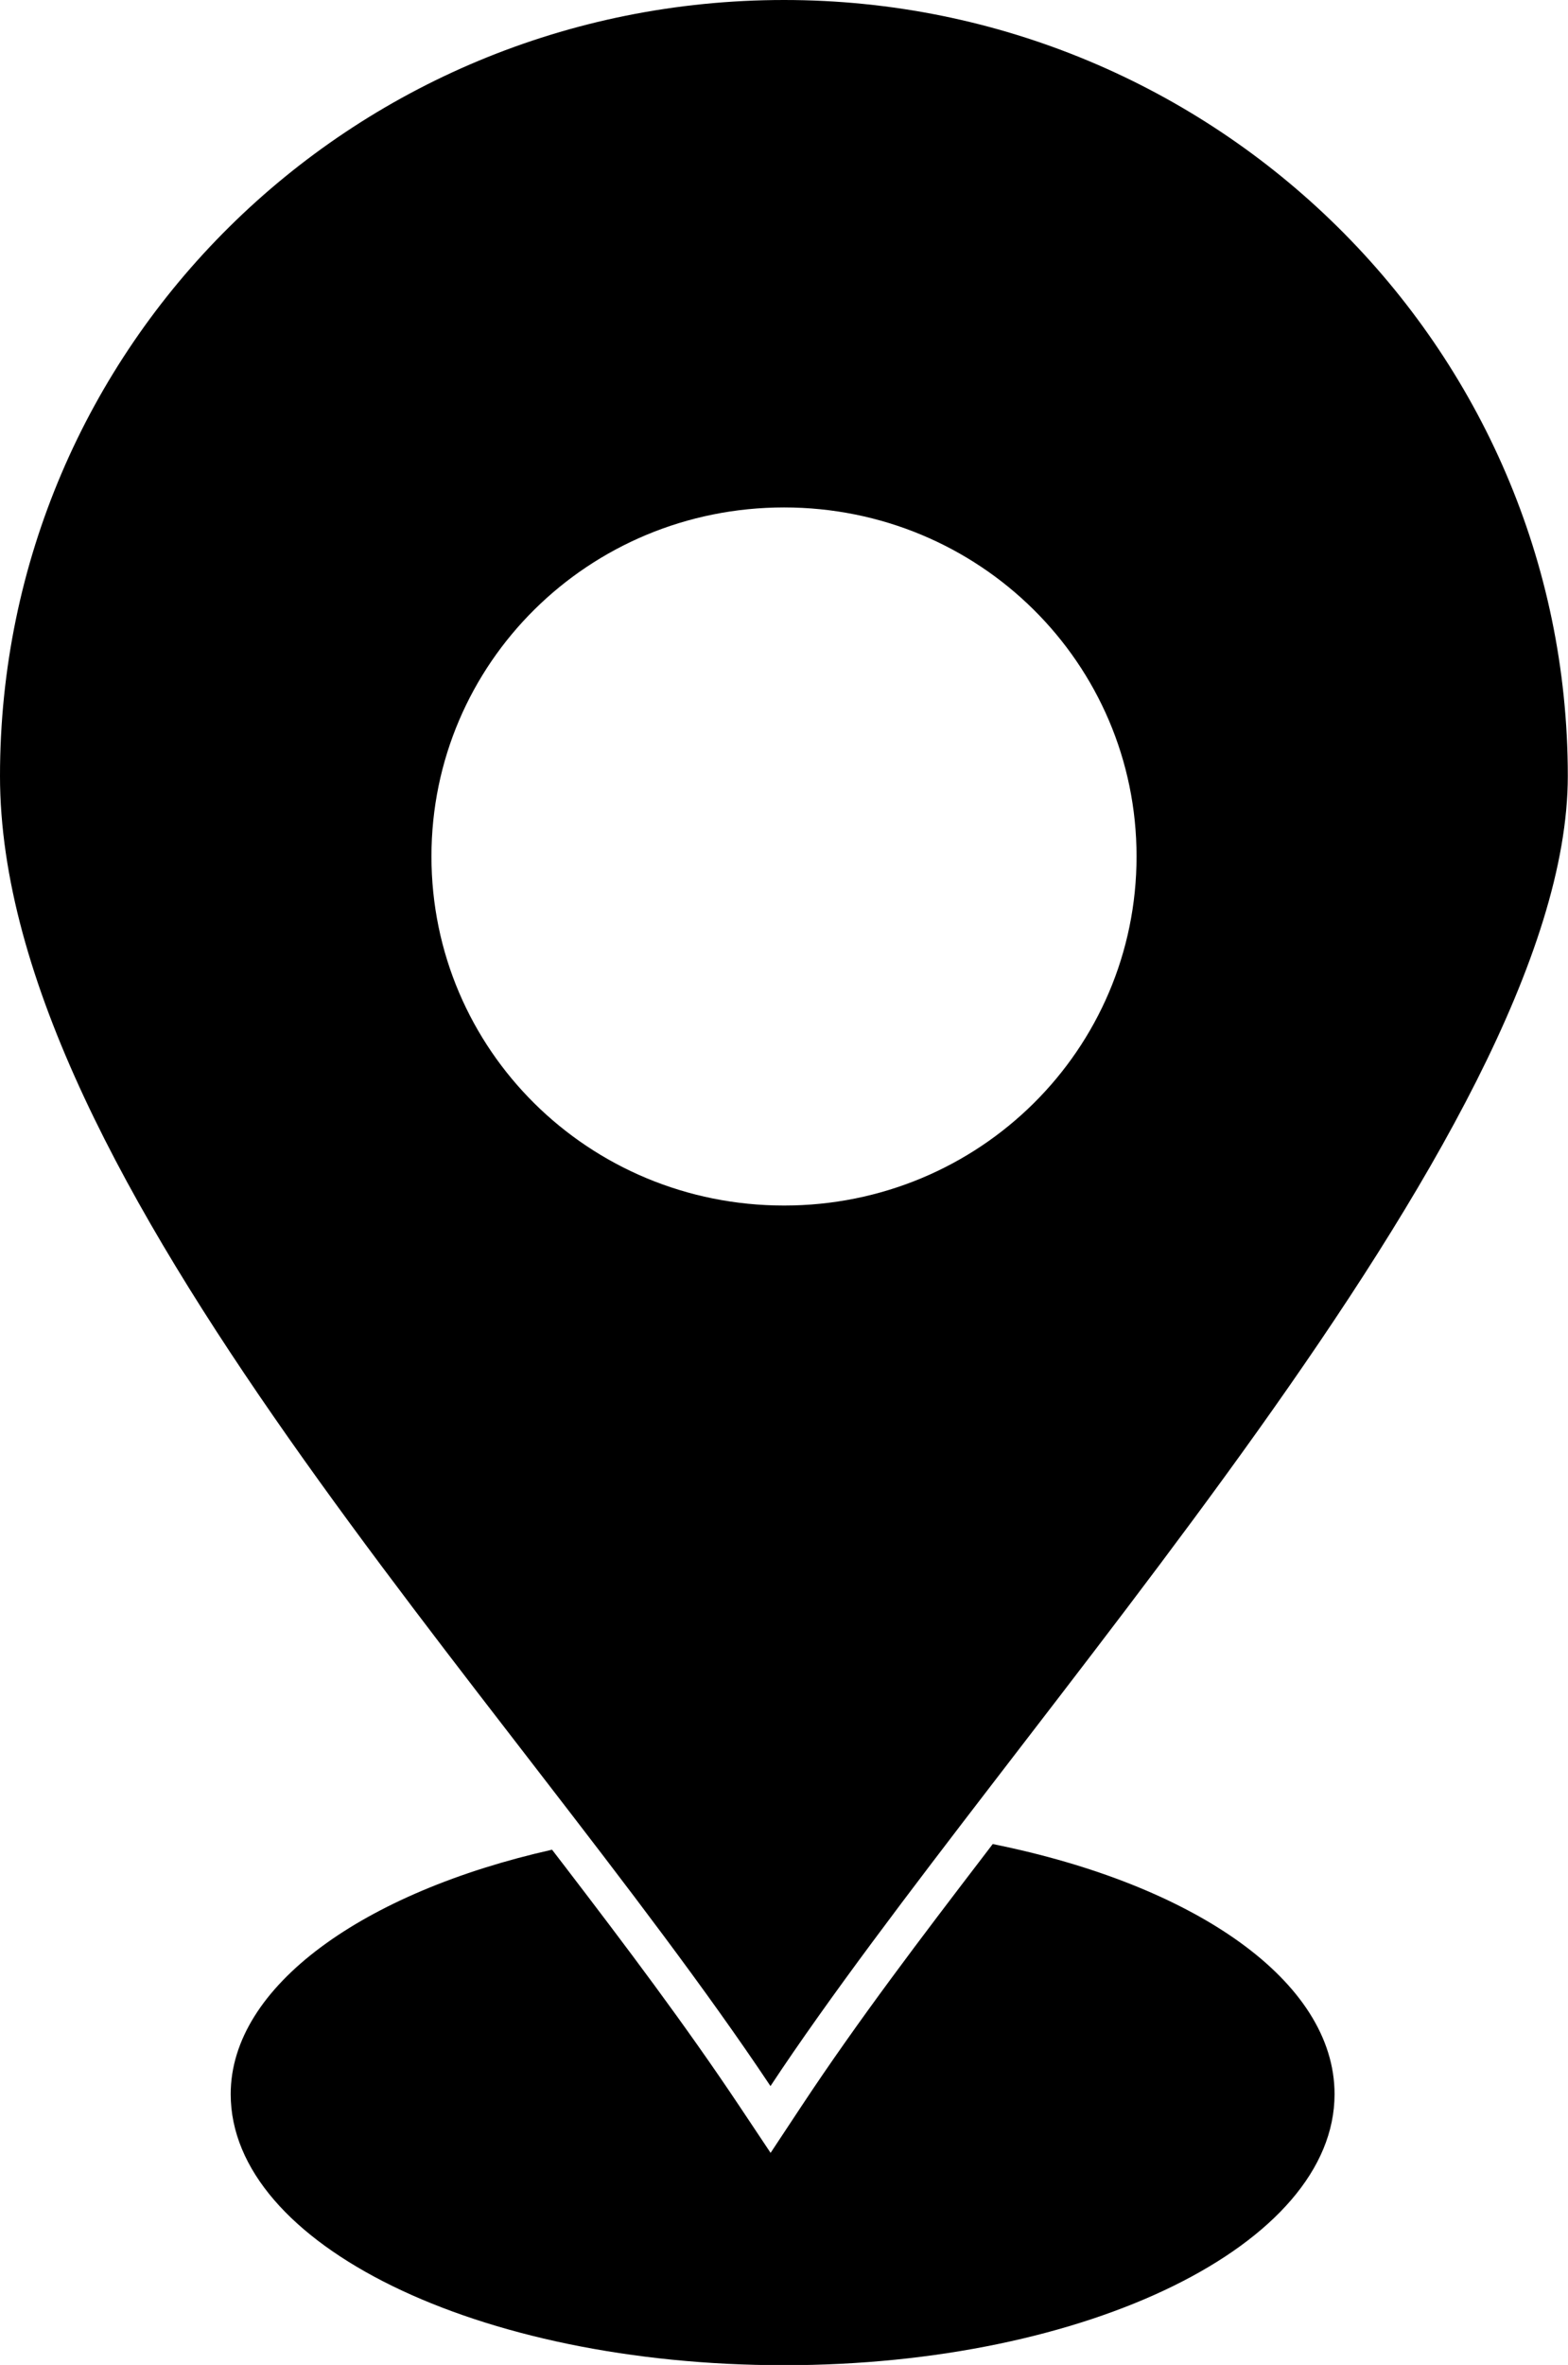 <?xml version="1.0" encoding="UTF-8"?><svg xmlns="http://www.w3.org/2000/svg" xmlns:xlink="http://www.w3.org/1999/xlink" height="368.6" preserveAspectRatio="xMidYMid meet" version="1.0" viewBox="0.0 0.0 244.5 368.6" width="244.5" zoomAndPan="magnify"><defs><clipPath id="a"><path d="M 0 0 L 244.469 0 L 244.469 326 L 0 326 Z M 0 0"/></clipPath><clipPath id="b"><path d="M 35 287 L 209 287 L 209 368.641 L 35 368.641 Z M 35 287"/></clipPath></defs><g><g clip-path="url(#a)" id="change1_2"><path d="M 122.266 0 C 189.48 0 244.469 53.984 244.469 120.938 C 244.469 176.59 156.93 269.488 120.141 325.137 C 79.953 264.871 0 184.109 0 120.938 C 0.004 53.98 54.594 0 122.266 0 Z M 122.266 79.09 C 91.789 79.09 67.277 103.375 67.277 133.48 C 67.277 163.621 91.789 187.895 122.266 187.895 C 152.688 187.895 177.223 163.613 177.223 133.48 C 177.223 103.375 152.684 79.09 122.266 79.09" fill="inherit" fill-rule="evenodd"/></g><g clip-path="url(#b)" id="change1_1"><path d="M 154.797 287.414 C 186.305 293.758 208.098 308.77 208.098 326.395 C 208.098 349.809 169.629 368.641 122.266 368.641 C 74.449 368.641 35.973 349.809 35.973 326.395 C 35.973 309.551 56.719 294.895 86.082 288.293 C 86.77 289.188 87.457 290.082 88.145 290.98 C 97.488 303.184 106.816 315.539 115.348 328.332 L 120.16 335.547 L 124.945 328.312 C 133.84 314.859 143.75 301.855 153.547 289.051 L 154.797 287.414" fill="inherit" fill-rule="evenodd"/></g></g></svg>